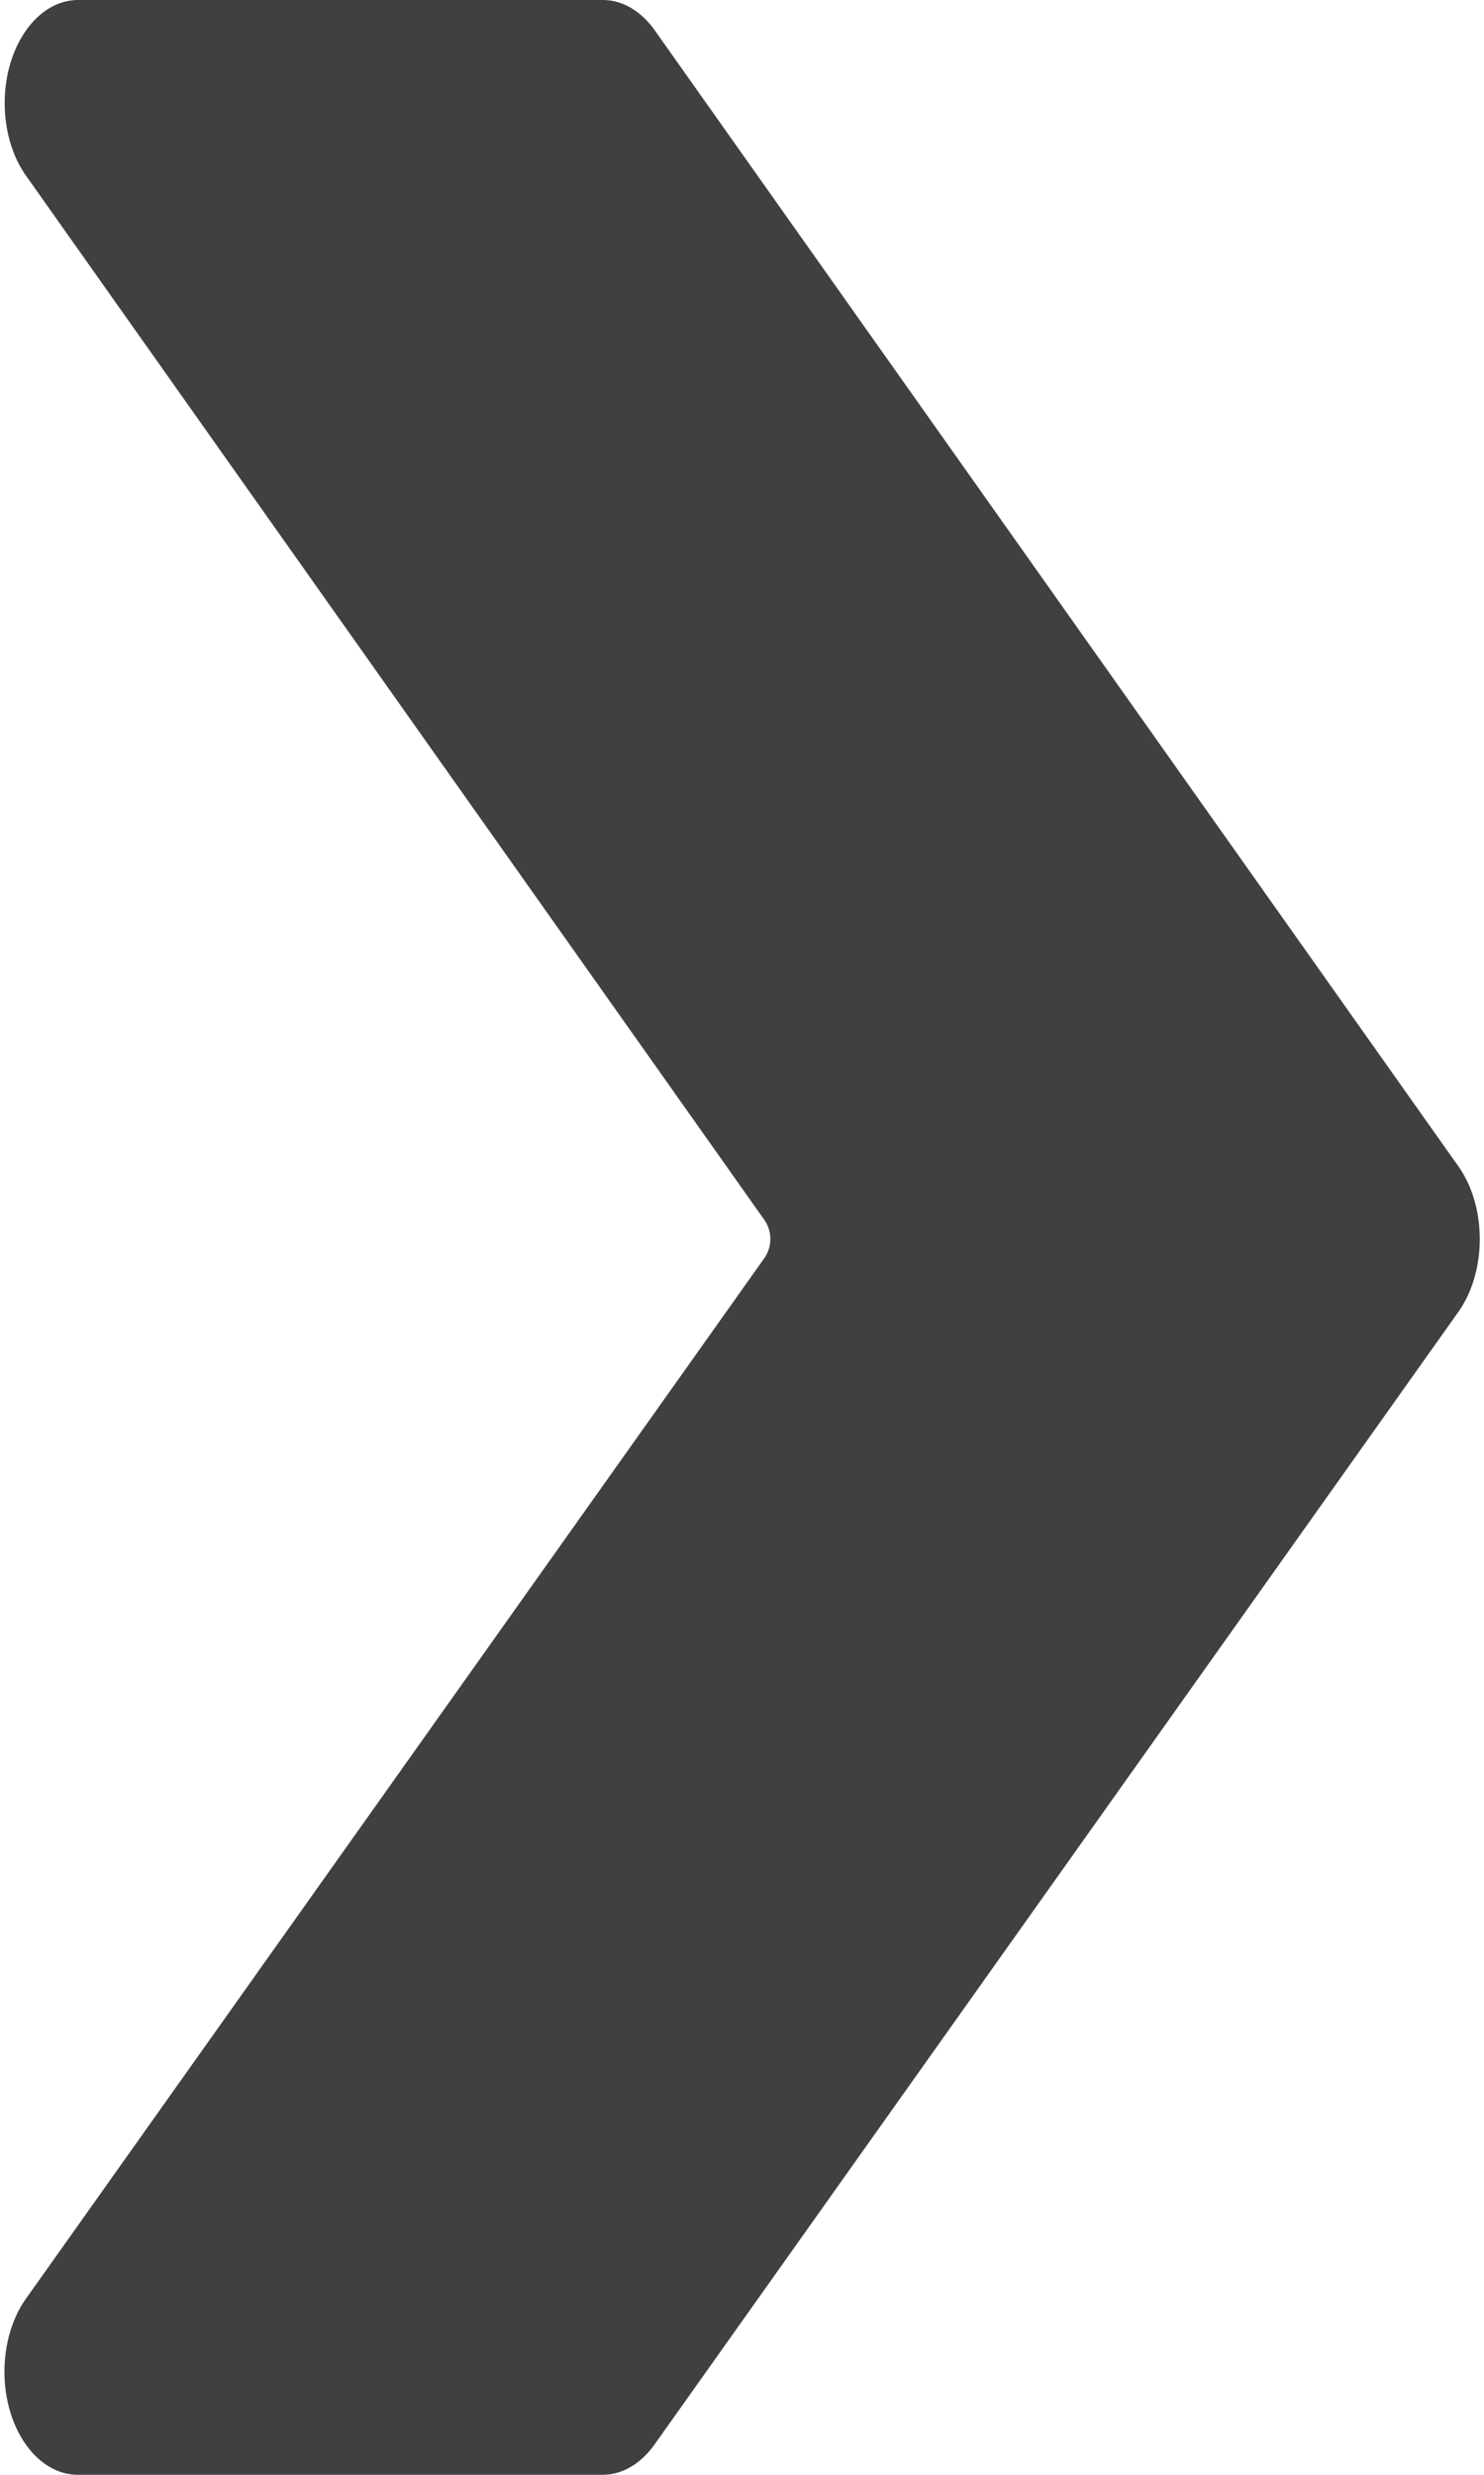 <svg xmlns="http://www.w3.org/2000/svg" width="18" height="30" viewBox="0 0 18 30">
    <path fill="#404042" fill-rule="nonzero" d="M.315 27.865L9.279 15.24a.408.408 0 0 0 0-.441L.317 2.132C-.03 1.644-.03.852.319.365.485.13.712 0 .947 0h6.37c.237.002.464.137.63.375l9.742 13.763c.346.487.346 1.277 0 1.765l-9.75 13.73c-.167.234-.393.367-.629.367H.944c-.492 0-.89-.56-.89-1.25 0-.332.094-.65.26-.884v-.001z"/>
</svg>
